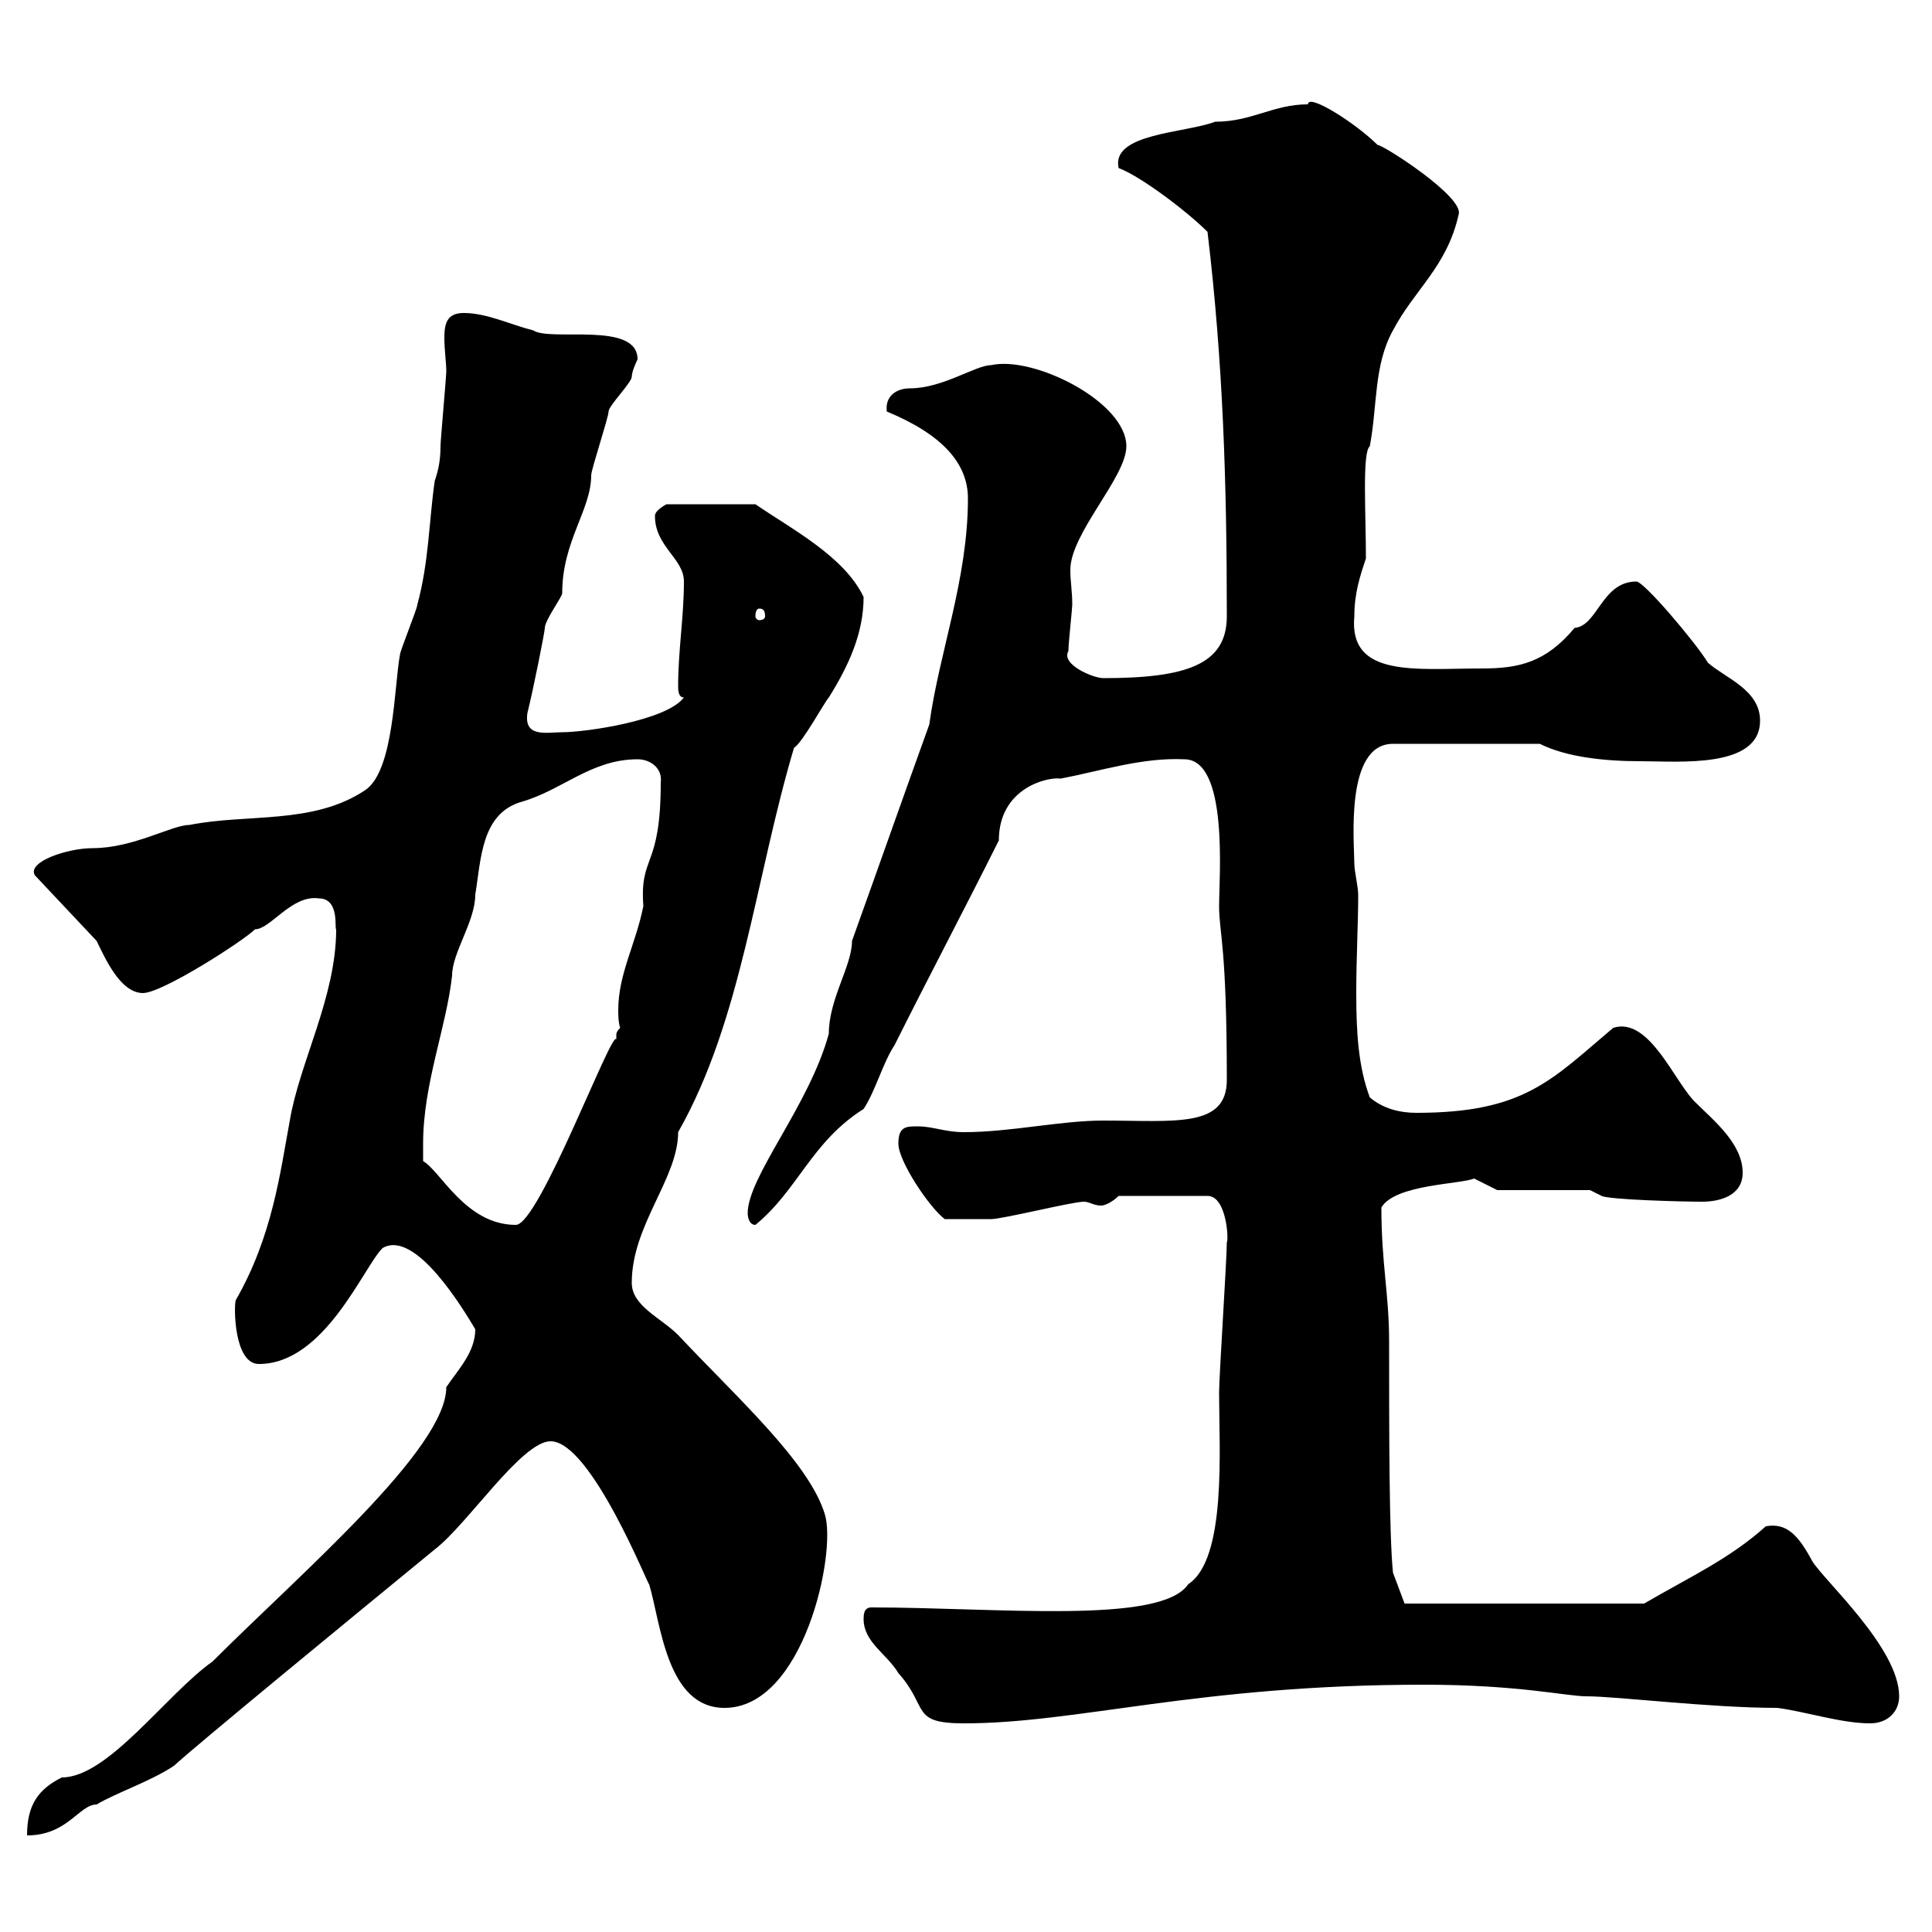 <svg xmlns="http://www.w3.org/2000/svg" xmlns:xlink="http://www.w3.org/1999/xlink" width="300" height="300"><path d="M33 258C25.80 263.10 16.80 276 9.60 276C6 277.80 4.20 280.20 4.20 285C10.50 285 12.30 280.20 15 280.20C18 278.40 23.40 276.60 27 274.20C30.60 270.90 52.50 252.90 67.50 240.60C72.60 236.70 81 223.80 85.50 223.80C91.80 223.80 100.80 246.60 100.80 246C102.60 252 103.50 265.20 112.50 265.20C124.80 265.20 129.90 241.20 128.10 235.20C125.70 227.10 114.30 216.90 105.30 207.30C102.60 204.60 98.10 202.80 98.10 199.20C98.10 190.20 105.30 183 105.30 175.80C115.20 158.40 117.30 136.20 123.30 116.10C124.50 115.50 128.10 108.90 128.70 108.30C131.70 103.50 134.10 98.40 134.10 92.70C131.10 86.40 123 82.20 117.30 78.30L103.50 78.30C103.50 78.30 101.70 79.20 101.70 80.10C101.70 84.90 106.20 86.70 106.20 90.30C106.20 95.70 105.30 101.10 105.30 106.50C105.30 107.10 105.30 108.30 106.20 108.30C103.50 111.90 90.90 113.70 87.30 113.70C84.90 113.70 81.30 114.60 81.90 110.70C82.80 107.10 84.60 98.10 84.60 97.50C84.60 96.30 87.30 92.70 87.30 92.10C87.30 84 91.80 79.20 91.80 73.80C91.80 72.90 94.50 64.80 94.50 63.90C94.50 63 98.10 59.40 98.10 58.50C98.10 57.60 99 55.80 99 55.80C99 49.80 85.50 53.10 82.80 51.30C79.20 50.40 75.60 48.60 72 48.60C69.30 48.60 69 50.40 69 52.50C69 54.30 69.30 56.40 69.30 57.60C69.30 58.50 68.40 68.40 68.40 69.30C68.40 71.40 68.10 72.90 67.50 74.70C66.60 81 66.60 87.30 64.80 93.90C64.80 94.50 62.10 101.10 62.10 101.70C61.20 106.50 61.20 119.70 56.70 122.70C48.60 128.10 38.40 126.30 29.40 128.10C26.70 128.10 20.70 131.70 14.40 131.70C10.50 131.70 4.20 133.80 5.40 135.90L15 146.10C16.20 148.50 18.60 154.20 22.20 154.20C25.20 154.20 37.80 146.10 39.60 144.30C42 144.30 45.30 138.90 49.50 139.50C52.80 139.50 51.90 144.30 52.20 144.30C52.20 154.80 46.50 165 45 174C43.50 182.10 42.30 192 36.60 201.90C36.30 202.80 36.30 211.80 40.20 211.80C50.40 211.80 56.40 196.80 59.40 193.80C64.50 190.80 72 203.40 73.80 206.40C73.80 210 71.10 212.70 69.30 215.40C69.30 225 46.80 244.20 33 258ZM134.10 251.40C134.10 255 137.70 256.80 139.50 259.80C144.30 265.20 141.30 267.60 149.70 267.60C167.40 267.60 186 261.60 221.10 261.60C235.80 261.60 243.30 263.40 246.30 263.40C251.10 263.40 265.50 265.20 276 265.20C280.50 265.80 285.90 267.60 290.40 267.60C293.10 267.60 294.90 265.80 294.90 263.40C294.90 255.90 283.20 245.40 281.40 242.40C279.30 238.50 277.50 236.40 274.20 237C268.50 242.10 262.50 244.80 255.30 249L218.10 249L216.30 244.20C215.70 238.20 215.70 222.60 215.70 208.20C215.70 201 214.50 196.20 214.50 187.50C216.60 183.90 226.80 183.90 228.90 183L232.50 184.80L246.90 184.80L248.70 185.70C249.90 186.30 261.30 186.60 264.30 186.60C267 186.60 270.60 185.70 270.60 182.10C270.60 177.60 266.10 174 263.40 171.30C260.10 168.30 256.20 157.80 250.50 159.60C240.90 167.70 236.70 172.80 219.90 172.80C217.50 172.80 214.80 172.20 212.70 170.40C210.90 165.60 210.60 160.20 210.60 154.20C210.60 148.80 210.90 143.40 210.90 138.90C210.90 137.70 210.30 135.30 210.30 134.10C210.30 130.80 208.80 115.50 216.30 115.50L239.10 115.50C243.30 117.60 249.30 118.20 254.70 118.20C260.70 118.20 273.30 119.40 273.30 111.90C273.30 107.10 267.90 105.30 265.20 102.90C263.40 99.90 255.30 90.30 254.10 90.30C248.70 90.30 248.10 97.20 244.50 97.50C240 102.90 235.80 103.80 230.10 103.80C219.90 103.80 209.40 105.30 210.30 95.70C210.30 92.10 211.20 89.40 212.10 86.70C212.10 79.80 211.50 70.20 212.70 69.30C213.90 63 213.30 56.70 216.30 51.30C219.60 45 224.70 41.40 226.50 33.30C227.40 30.60 214.80 22.50 213.90 22.50C210.60 19.20 203.10 14.40 203.10 16.20C197.70 16.20 194.40 18.90 188.70 18.90C183.90 20.70 172.50 20.70 173.70 26.10C177 27.30 184.20 32.70 187.50 36C189.90 56.10 190.50 74.70 190.50 95.70C190.50 103.20 184.20 105.30 171.30 105.30C169.80 105.30 164.70 103.20 165.90 101.10C165.90 99.90 166.50 94.50 166.50 93.90C166.50 91.80 166.20 90.30 166.20 88.50C166.20 82.80 174.90 74.10 174.90 69.30C174.90 62.40 160.50 55.20 153.90 56.70C151.50 56.70 146.40 60.30 141.30 60.30C139.20 60.30 137.40 61.50 137.70 63.90C146.40 67.50 150.30 72 150.30 77.40C150.30 90 145.80 101.40 144.30 112.50C140.40 123.30 136.50 134.40 132.30 146.10C132.30 150 128.70 155.10 128.70 160.50C125.70 171.60 116.10 182.70 116.10 188.40C116.10 188.40 116.10 190.20 117.30 190.20C123.90 184.80 126 177.30 134.10 172.20C135.90 169.50 137.10 165 138.90 162.30C144.30 151.50 149.70 141.30 155.10 130.50C155.10 122.40 162.60 120.60 164.70 120.90C171 119.70 177.30 117.60 183.90 117.90C190.80 117.90 189.30 136.20 189.30 140.70C189.30 144.90 190.50 146.70 190.50 167.70C190.50 175.20 182.40 174 171.30 174C164.70 174 156.90 175.80 149.70 175.80C146.70 175.80 144.90 174.90 142.50 174.90C140.70 174.90 139.50 174.90 139.50 177.60C139.50 180.30 144.30 187.50 146.70 189.30C150.30 189.30 153 189.30 153.90 189.30C155.70 189.30 166.50 186.60 168.30 186.60C169.20 186.60 169.80 187.20 171 187.20C171.60 187.20 172.80 186.60 173.70 185.70L187.50 185.70C190.50 185.70 190.80 192.60 190.50 192.90C190.50 195.60 189.30 213.60 189.30 216.30C189.30 225 190.50 242.10 184.50 246C180.30 252.30 154.80 249.60 135.30 249.60C134.10 249.60 134.10 250.80 134.10 251.40ZM65.70 177.60C65.70 168.30 69.30 159.60 70.20 151.50C70.20 147.90 73.80 143.10 73.80 138.90C74.70 133.50 74.70 126.30 81 124.50C87.30 122.70 91.80 117.90 99 117.90C101.10 117.90 102.90 119.40 102.60 121.50C102.60 135 99.30 132.60 99.90 140.70C98.70 146.70 96 151.20 96 156.90C96 157.50 96 158.70 96.30 159.60C95.70 160.20 95.70 160.50 95.70 160.80C95.70 160.80 95.70 161.40 95.70 161.40C95.10 159.60 83.70 190.20 80.10 190.20C72.30 190.20 68.40 181.80 65.70 180.30C65.70 180.30 65.70 178.50 65.70 177.60ZM117.90 94.50C118.50 94.50 118.80 94.80 118.80 95.70C118.80 96 118.50 96.30 117.90 96.30C117.60 96.30 117.30 96 117.30 95.70C117.30 94.80 117.60 94.50 117.90 94.50Z"/></svg>